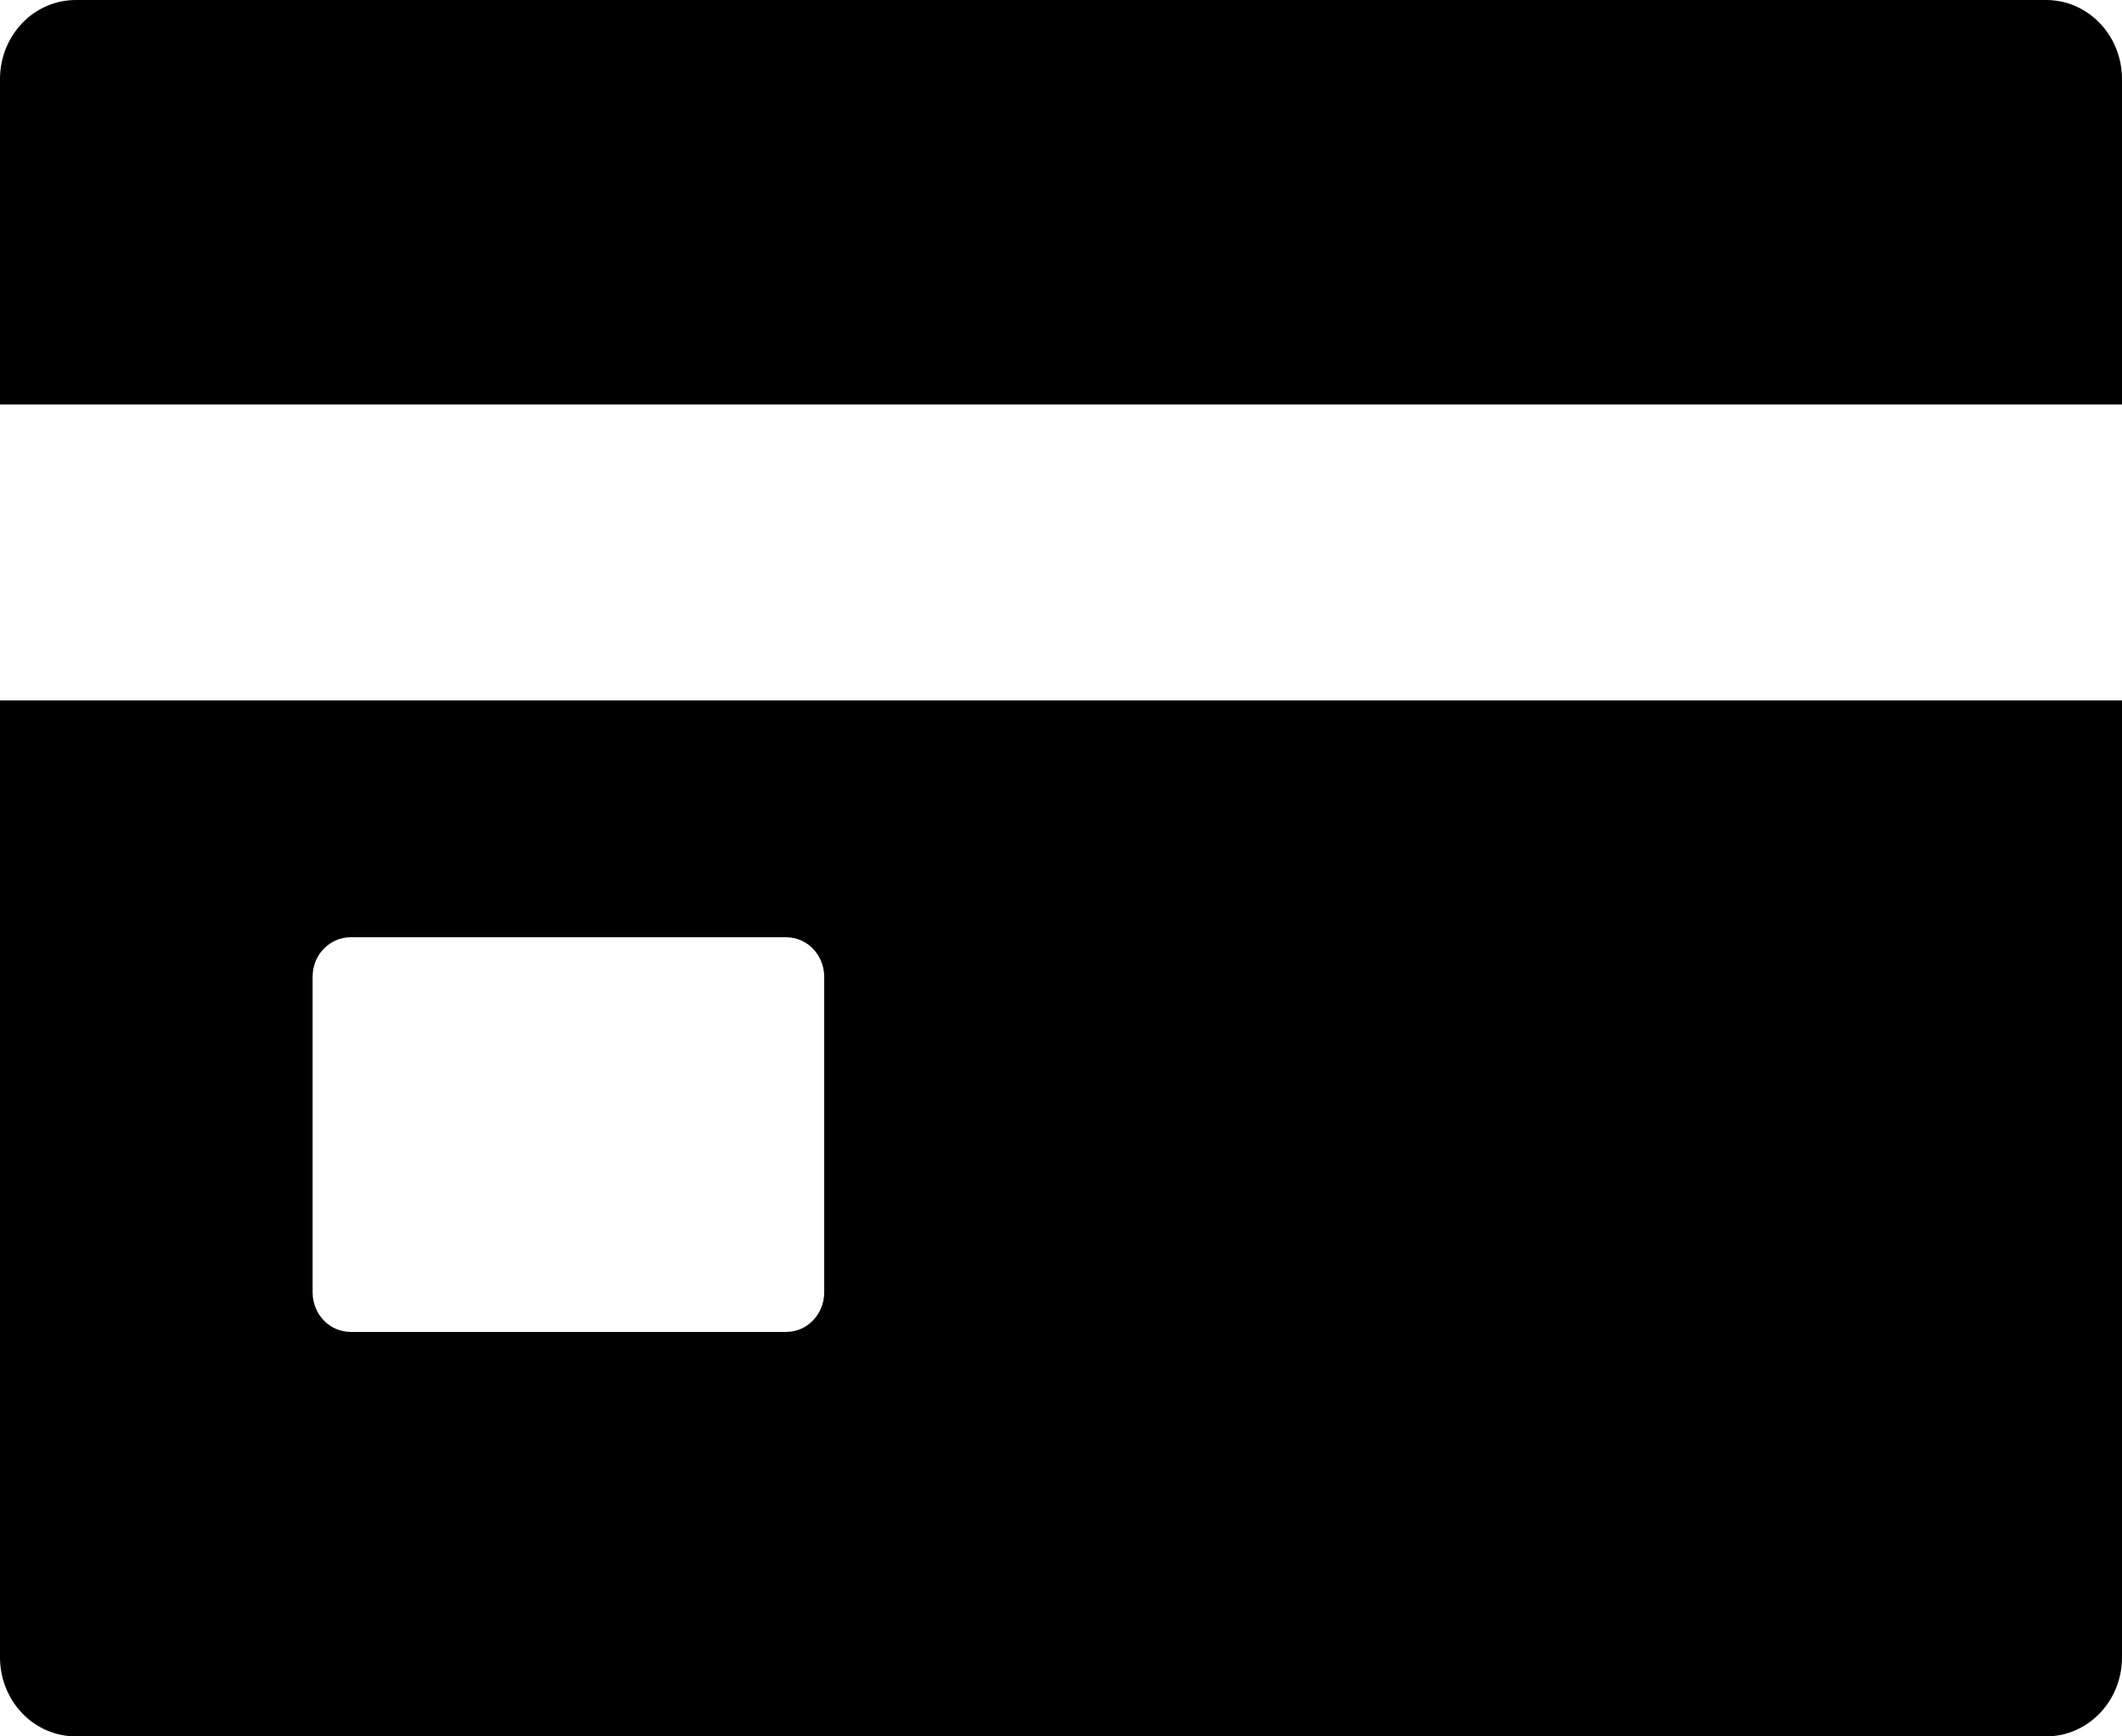 <svg width="22" height="18" viewBox="0 0 22 18" fill="none" xmlns="http://www.w3.org/2000/svg">
<path id="Vector" d="M0 17.182C0 17.399 0.083 17.607 0.23 17.76C0.377 17.914 0.577 18 0.786 18H21.214C21.423 18 21.622 17.914 21.77 17.76C21.917 17.607 22 17.399 22 17.182V7.261H0V17.182ZM3.241 10.125C3.241 10.017 3.282 9.912 3.356 9.836C3.43 9.759 3.53 9.716 3.634 9.716H8.152C8.256 9.716 8.356 9.759 8.43 9.836C8.503 9.912 8.545 10.017 8.545 10.125V13.398C8.545 13.506 8.503 13.61 8.43 13.687C8.356 13.764 8.256 13.807 8.152 13.807H3.634C3.53 13.807 3.43 13.764 3.356 13.687C3.282 13.61 3.241 13.506 3.241 13.398V10.125ZM21.214 0H0.786C0.577 0 0.377 0.086 0.23 0.24C0.083 0.393 0 0.601 0 0.818V4.193H22V0.818C22 0.601 21.917 0.393 21.77 0.24C21.622 0.086 21.423 0 21.214 0Z" fill="black"/>
</svg>
